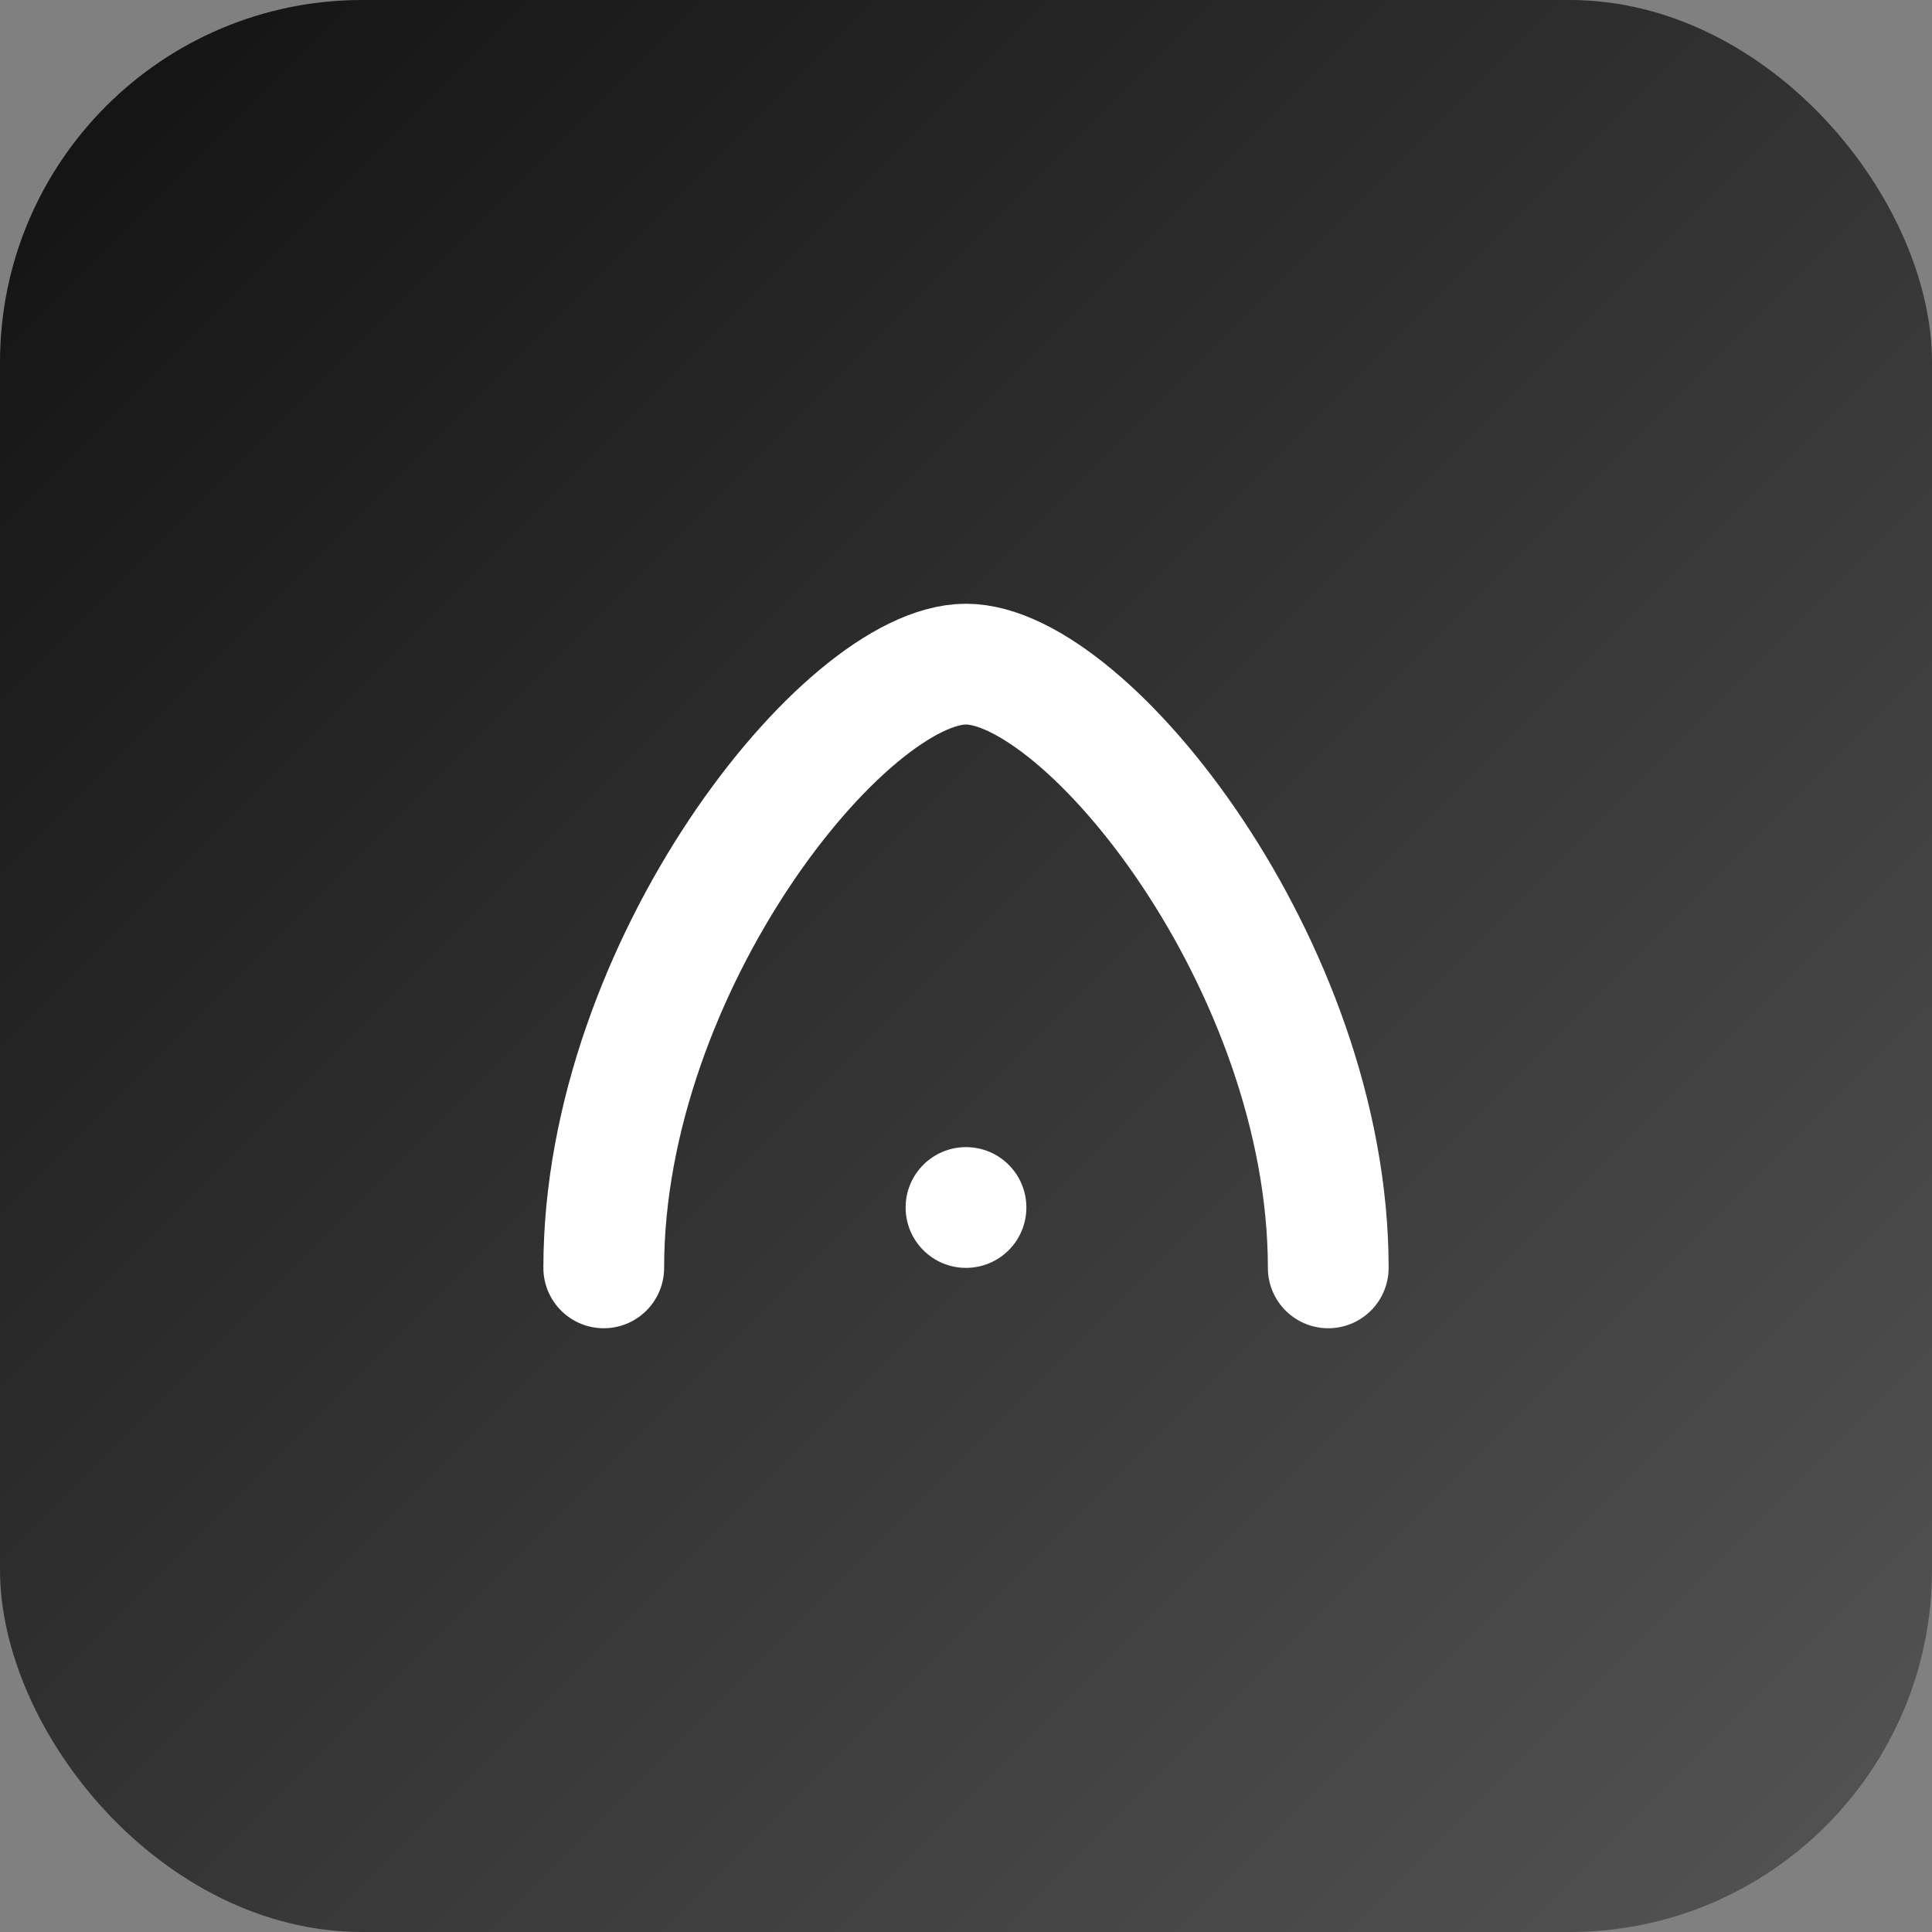 <svg xmlns="http://www.w3.org/2000/svg" viewBox="0 0 64 64">
  <rect x="0" y="0" width="64" height="64" fill="#808080" stroke="none"/>
  <defs>
    <linearGradient id="g" x1="0" x2="1" y1="0" y2="1">
      <stop offset="0" stop-color="#111"/>
      <stop offset="1" stop-color="#555"/>
    </linearGradient>
  </defs>
  <rect width="64" height="64" rx="12" fill="url(#g)"/>
  <path d="M20 42c0-10 8-20 12-20s12 10 12 20" fill="none" stroke="#fff" stroke-width="4" stroke-linecap="round"/>
  <circle cx="32" cy="40" r="2" fill="#fff"/>
</svg>
